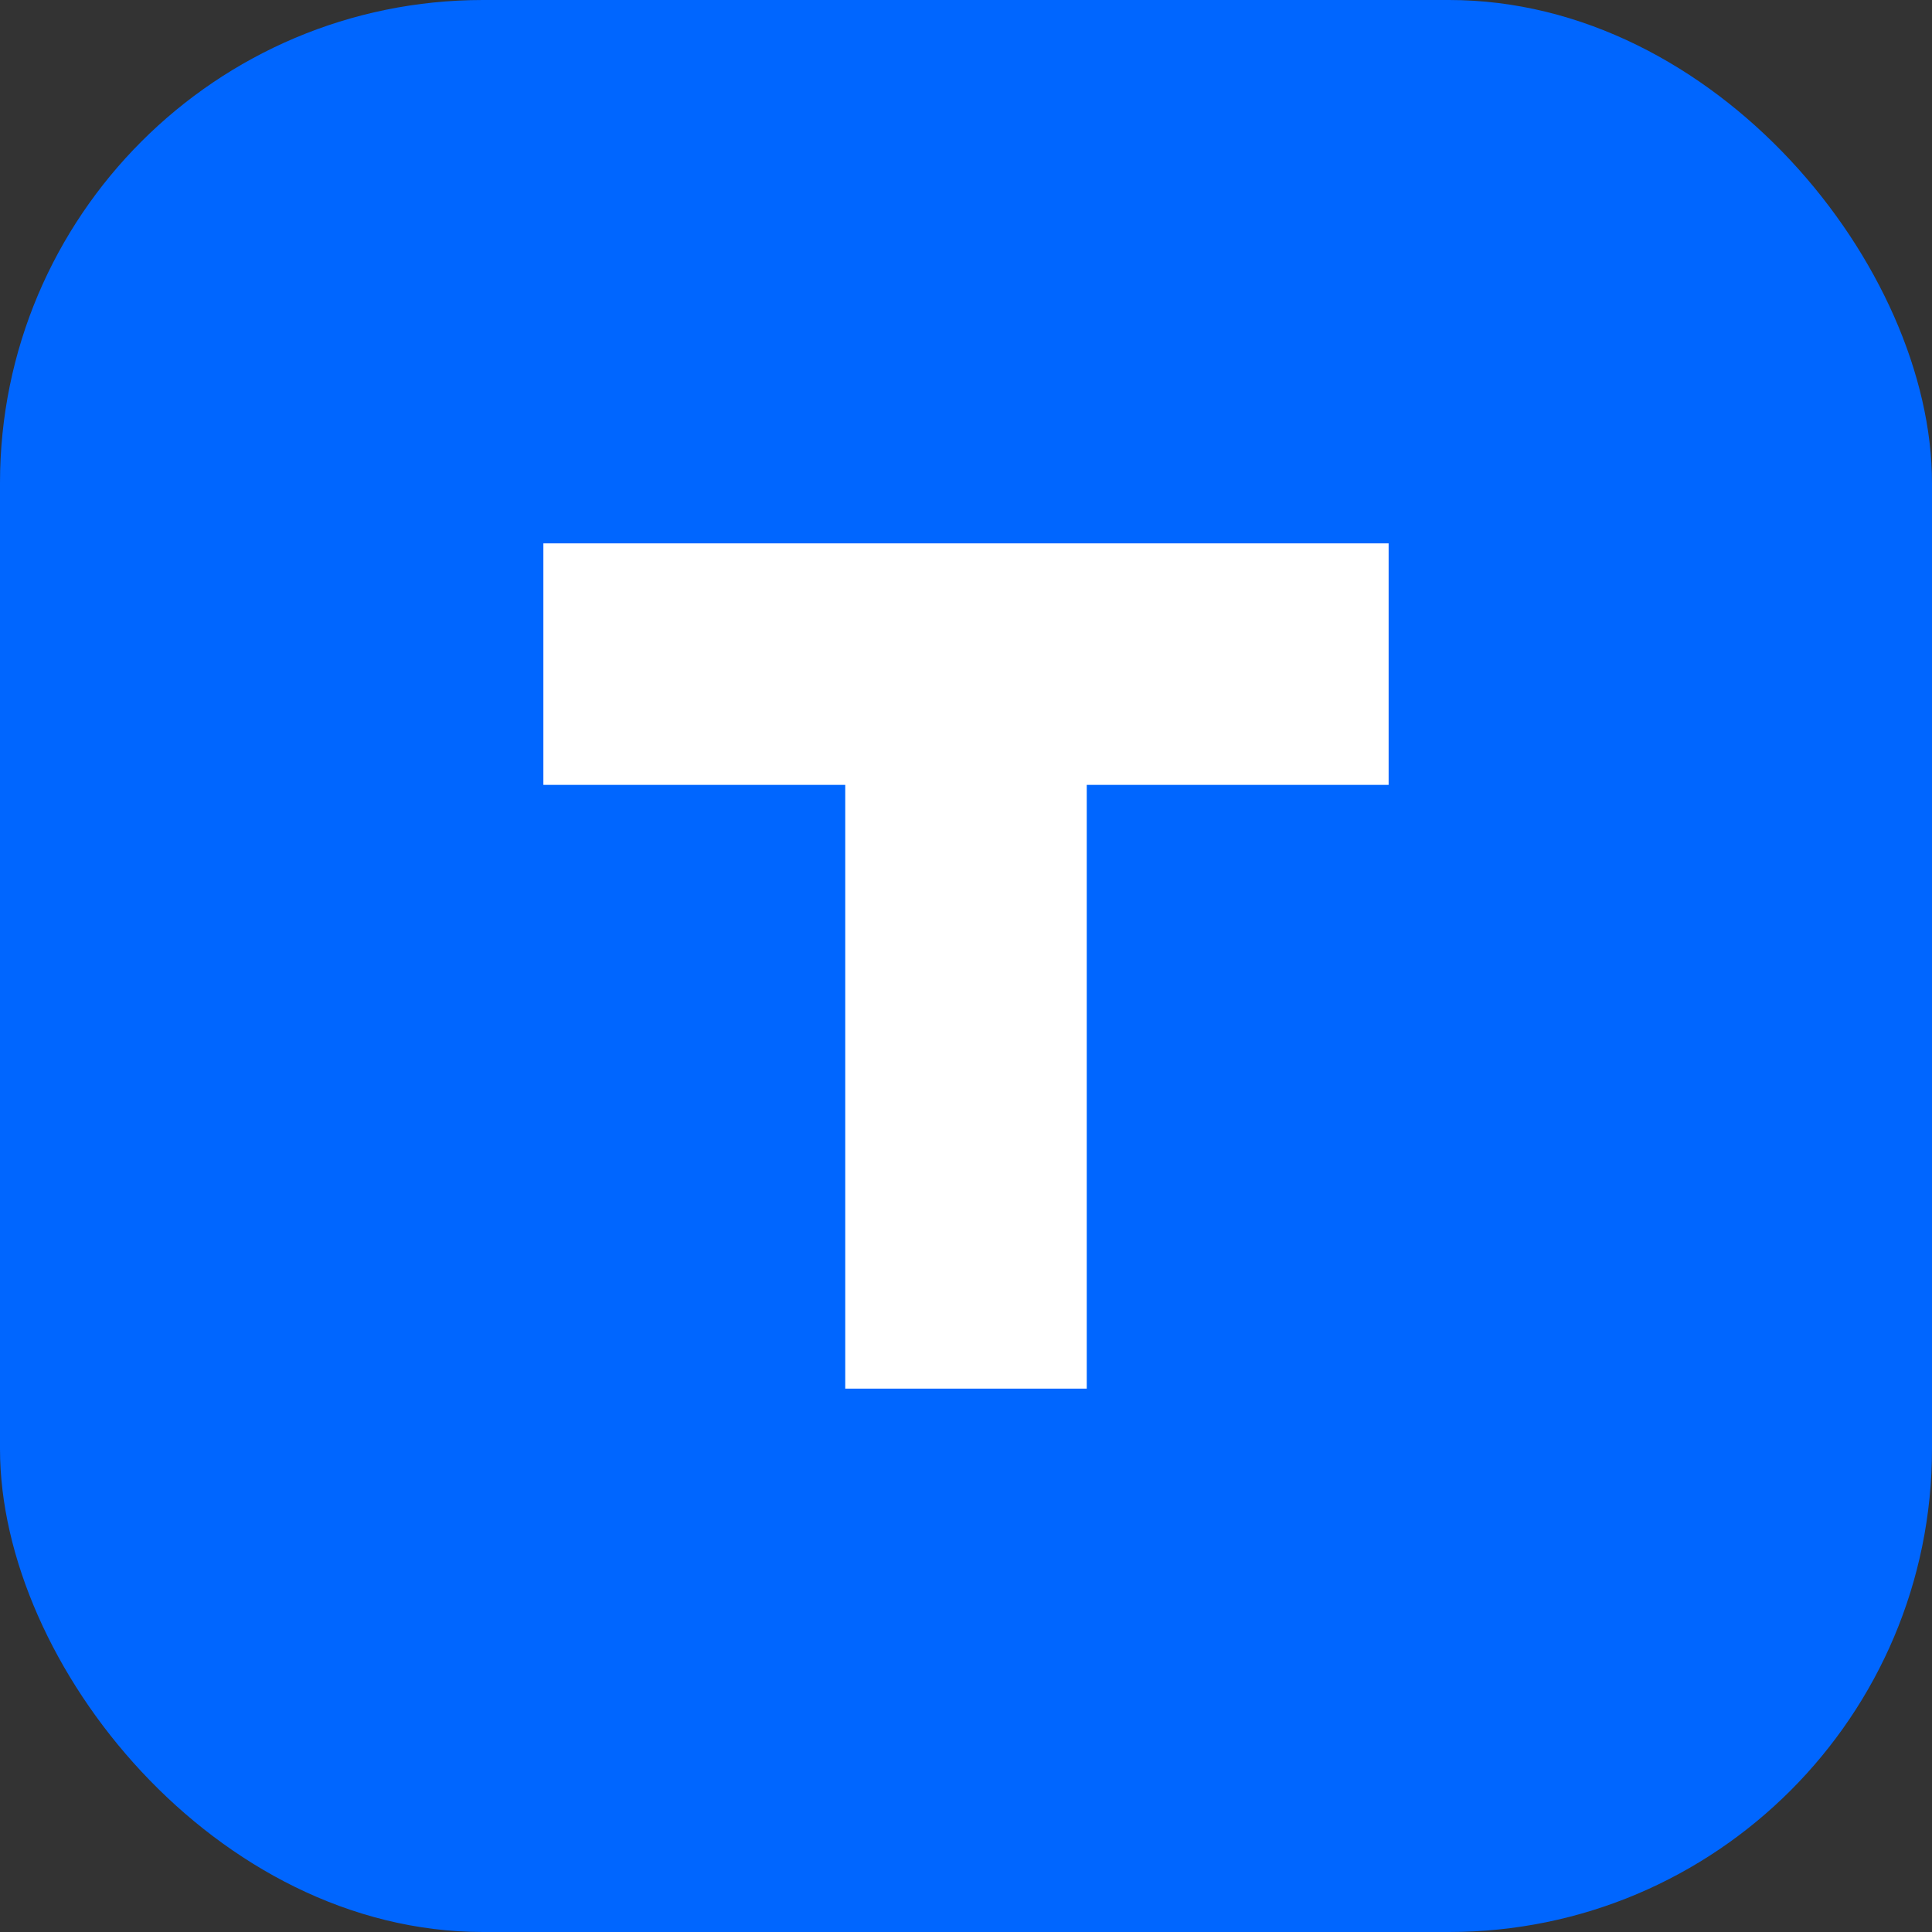 <svg xmlns="http://www.w3.org/2000/svg" viewBox="0 0 512 512">
  <rect x="0" y="0" width="512" height="512" fill="#333333" stroke="none"/>
  <rect width="512" height="512" rx="128" fill="#0066FF"/>
  <path d="M144 144 H368 V208 H288 V368 H224 V208 H144 V144 Z" fill="white" />
</svg>
